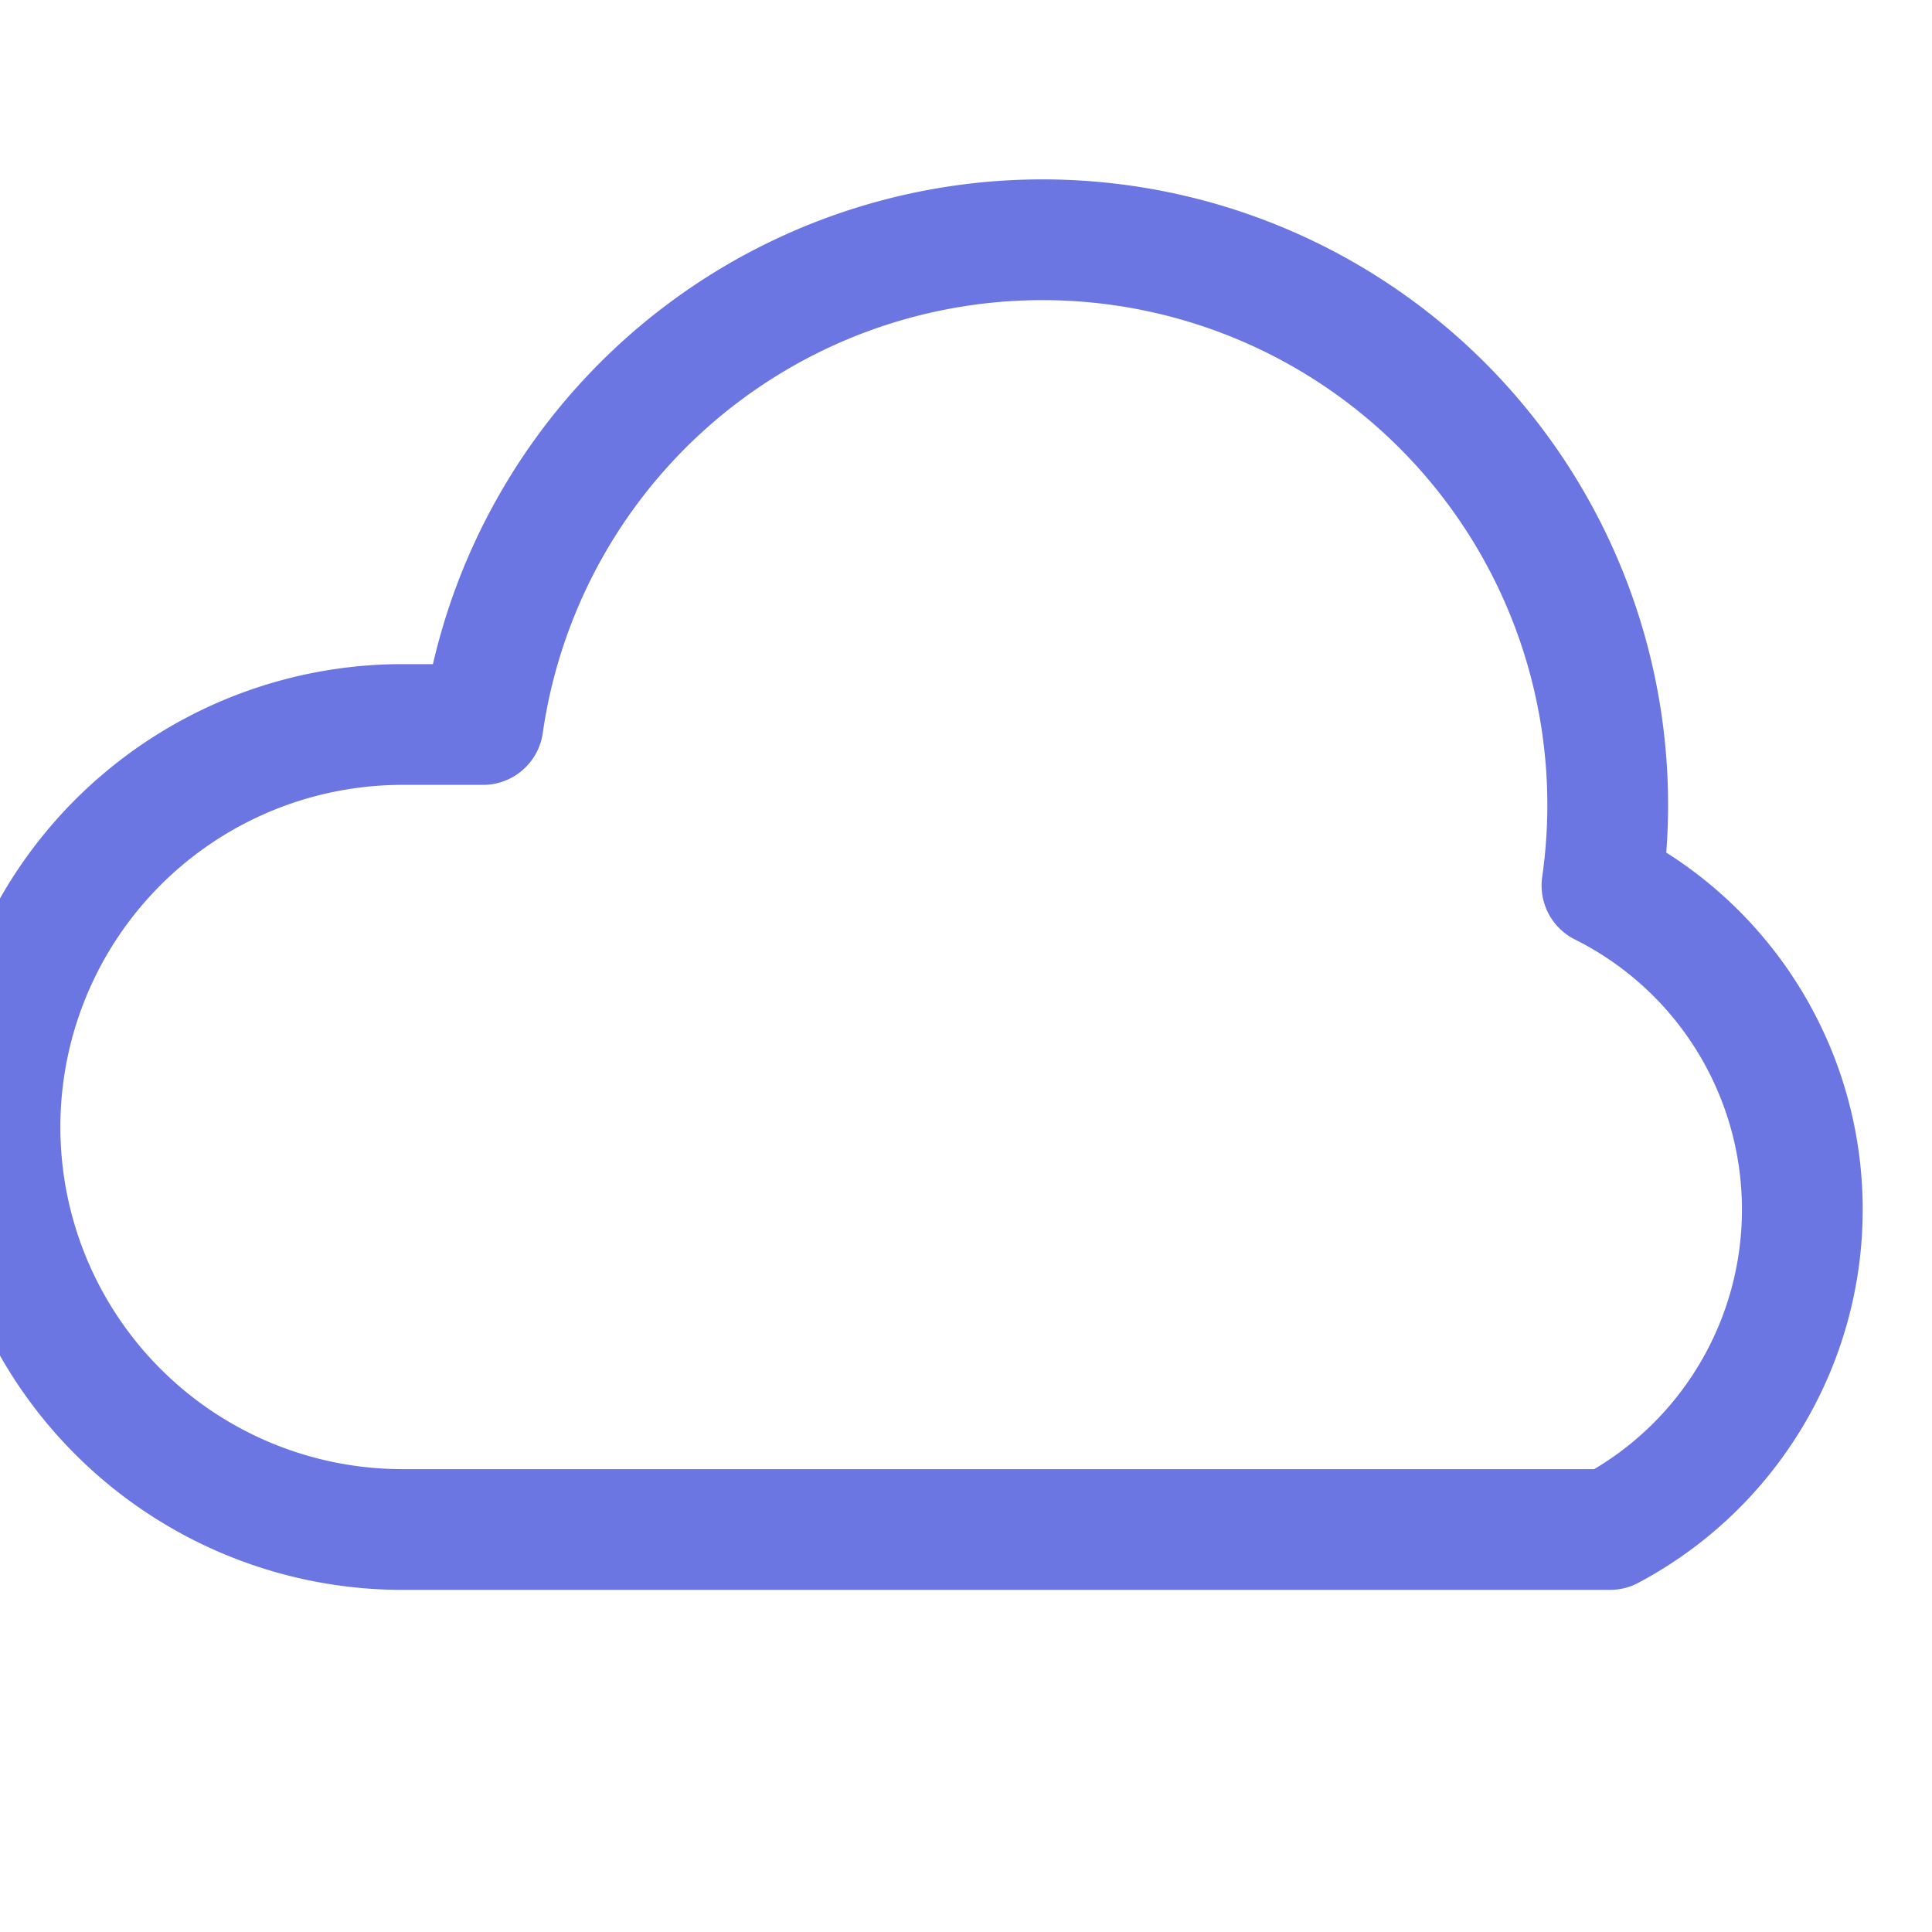 <!-- /public/img/icon/cloud.svg -->
<svg xmlns="http://www.w3.org/2000/svg" class="icon icon-tabler icon-tabler-cloud" width="40" height="40" viewBox="0 0 24 24" stroke="#6B76E3" stroke-width="1.5" fill="none" stroke-linecap="round" stroke-linejoin="round">
  <path stroke="none" d="M0 0h24v24H0z"/>
  <path d="M5 19a5 5 0 1 1 0-10h1a7 7 0 1 1 13.9 2A4.5 4.5 0 0 1 20 19H5z"/>
</svg>
